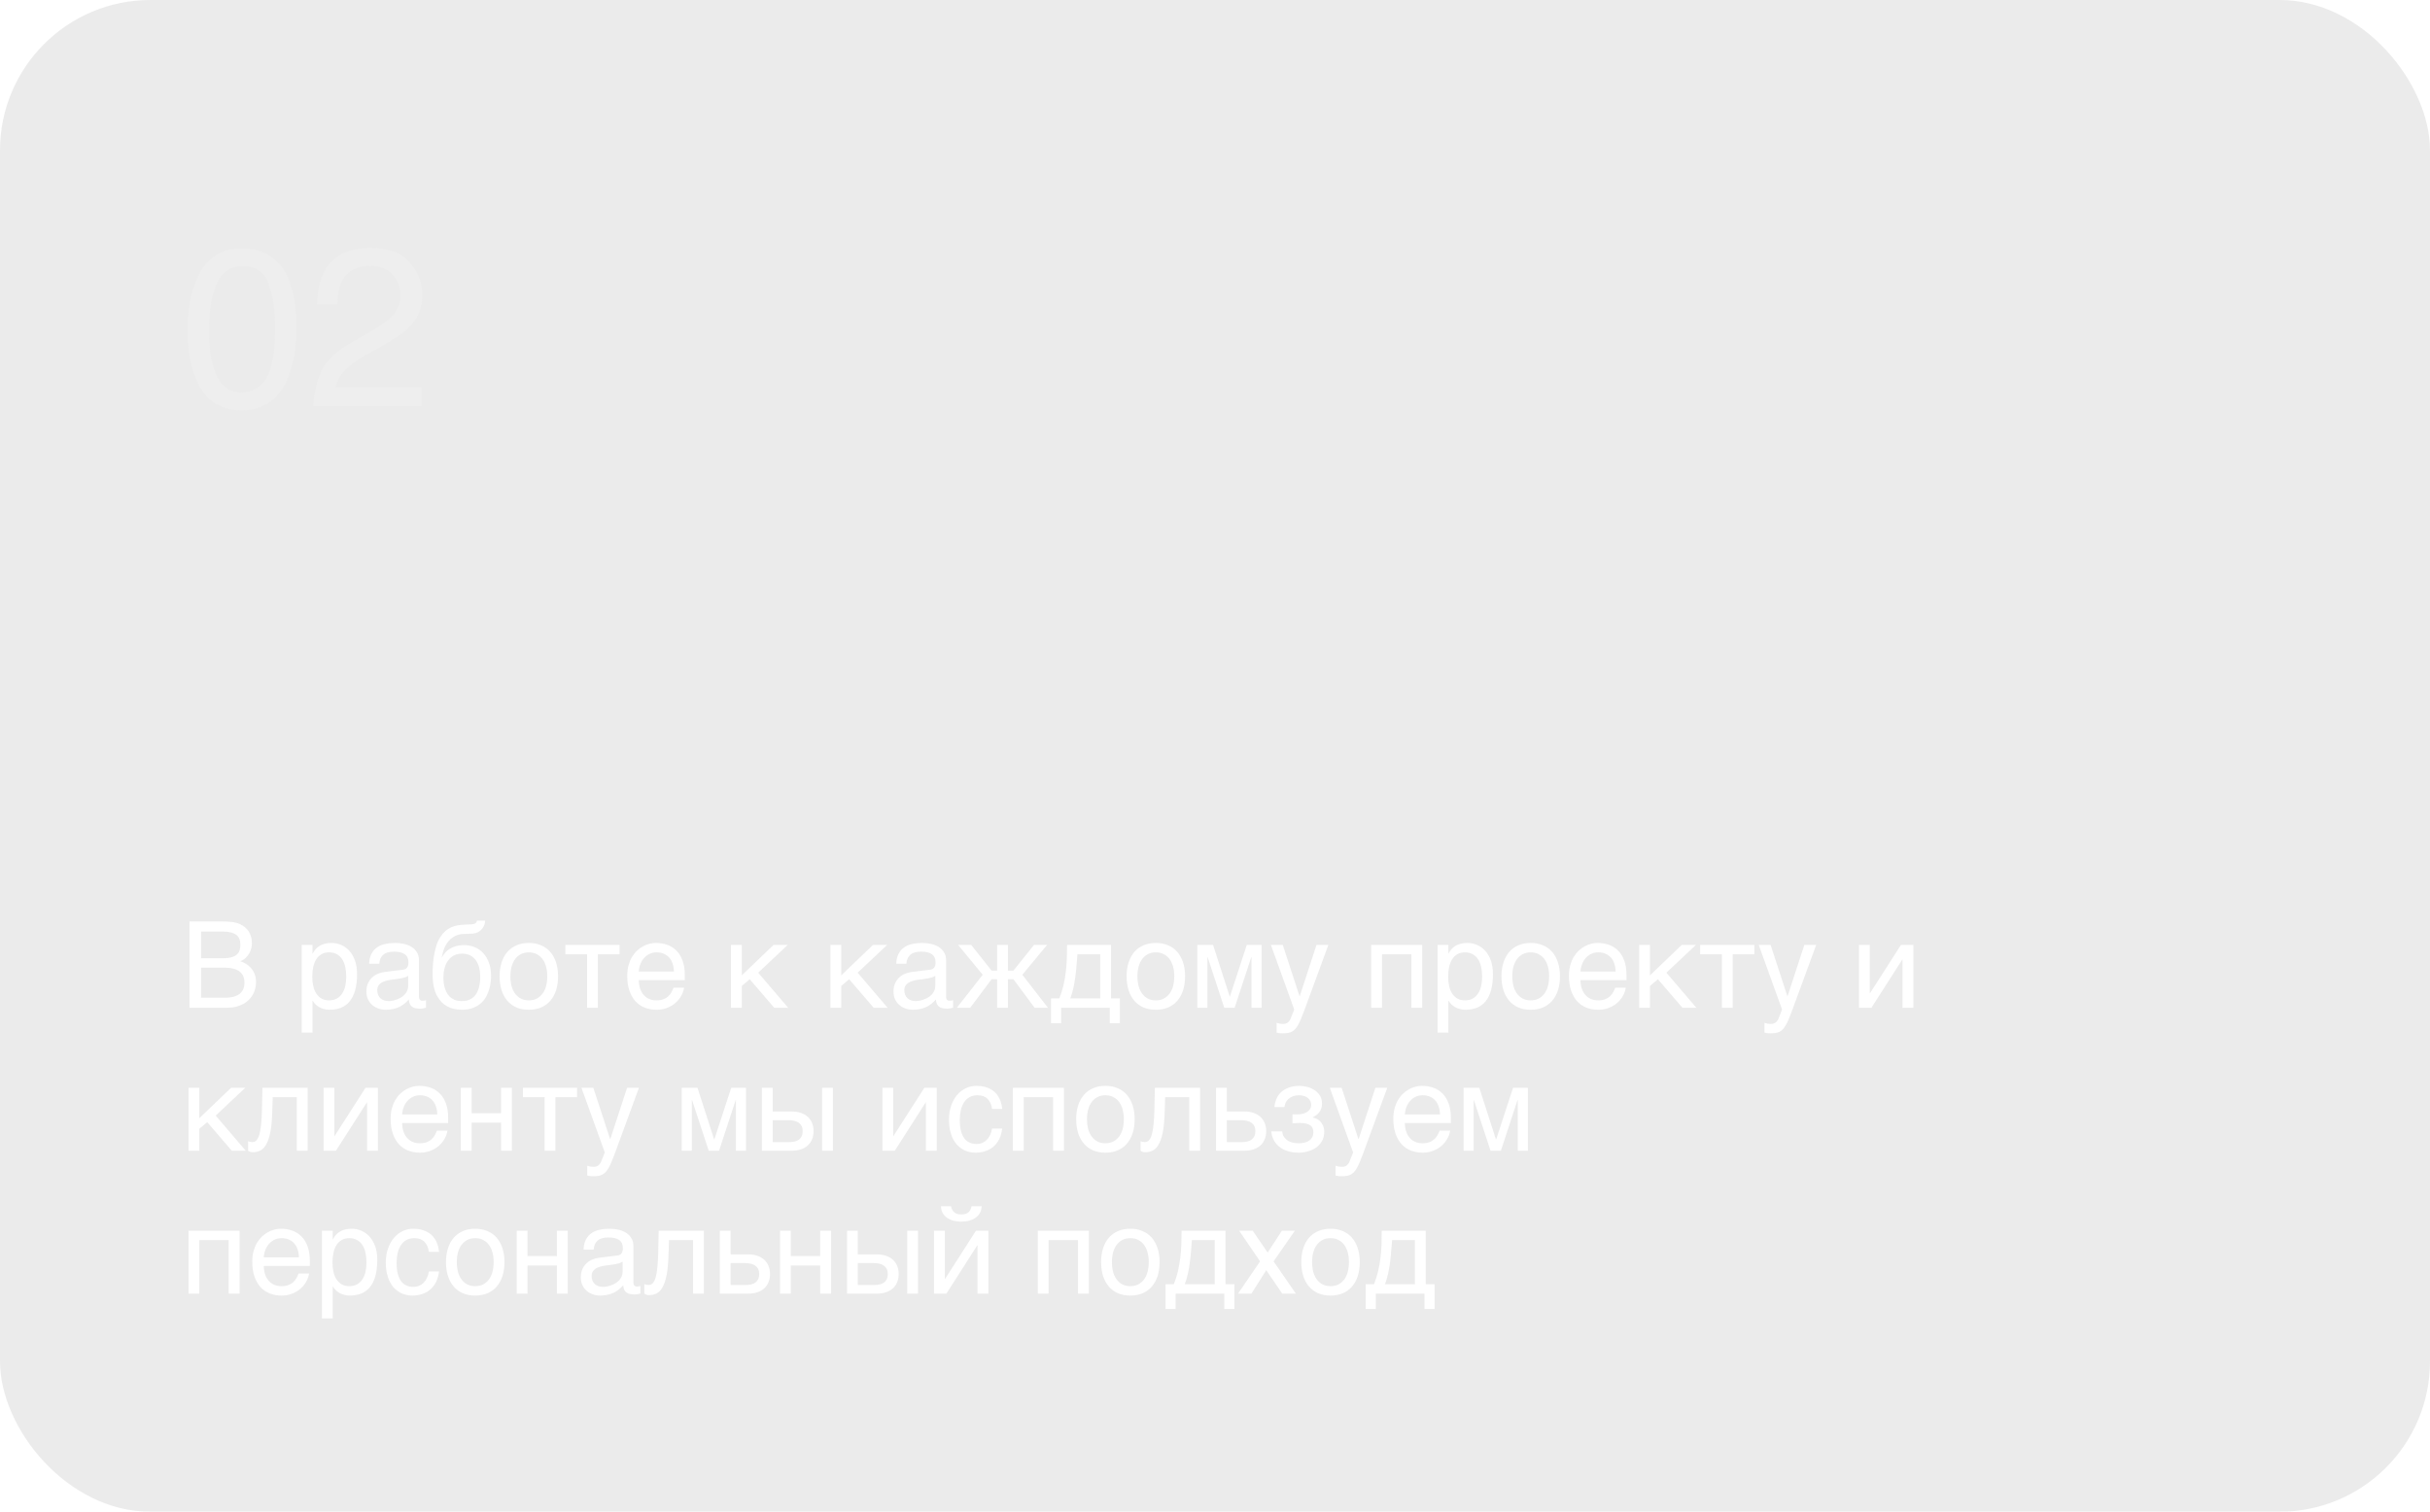 <?xml version="1.0" encoding="UTF-8"?> <svg xmlns="http://www.w3.org/2000/svg" width="323" height="201" viewBox="0 0 323 201" fill="none"><g filter="url(#filter0_b_21_382)"><rect width="323" height="201" rx="20" fill="#696969" fill-opacity="0.13"></rect><path d="M25.188 122.516H29.297C29.75 122.516 30.146 122.529 30.484 122.555C30.823 122.576 31.141 122.625 31.438 122.703C31.719 122.781 31.982 122.896 32.227 123.047C32.477 123.193 32.695 123.38 32.883 123.609C33.07 123.833 33.216 124.096 33.32 124.398C33.43 124.695 33.484 125.031 33.484 125.406C33.484 125.604 33.458 125.818 33.406 126.047C33.354 126.276 33.268 126.503 33.148 126.727C33.029 126.945 32.87 127.151 32.672 127.344C32.479 127.531 32.24 127.685 31.953 127.805C32.188 127.883 32.427 127.992 32.672 128.133C32.917 128.273 33.138 128.456 33.336 128.68C33.539 128.898 33.706 129.167 33.836 129.484C33.966 129.797 34.031 130.172 34.031 130.609C34.031 130.859 34 131.12 33.938 131.391C33.88 131.656 33.784 131.914 33.648 132.164C33.518 132.414 33.349 132.651 33.141 132.875C32.932 133.099 32.68 133.294 32.383 133.461C32.086 133.628 31.742 133.76 31.352 133.859C30.966 133.953 30.526 134 30.031 134H25.188V122.516ZM29.805 132.656C30.305 132.656 30.724 132.609 31.062 132.516C31.406 132.417 31.682 132.281 31.891 132.109C32.104 131.932 32.258 131.721 32.352 131.477C32.445 131.232 32.492 130.958 32.492 130.656C32.492 130.354 32.445 130.081 32.352 129.836C32.258 129.591 32.104 129.383 31.891 129.211C31.682 129.034 31.406 128.898 31.062 128.805C30.724 128.706 30.305 128.656 29.805 128.656H26.719V132.656H29.805ZM29.586 127.406C30.091 127.406 30.497 127.359 30.805 127.266C31.117 127.167 31.357 127.036 31.523 126.875C31.695 126.708 31.81 126.513 31.867 126.289C31.924 126.065 31.953 125.826 31.953 125.57C31.953 125.299 31.912 125.06 31.828 124.852C31.75 124.638 31.617 124.458 31.43 124.312C31.242 124.167 30.997 124.055 30.695 123.977C30.393 123.898 30.023 123.859 29.586 123.859H26.719V127.406H29.586ZM40.102 125.633H41.539V126.781H41.57C41.664 126.589 41.781 126.406 41.922 126.234C42.068 126.062 42.24 125.914 42.438 125.789C42.641 125.659 42.872 125.557 43.133 125.484C43.398 125.411 43.7 125.375 44.039 125.375C44.487 125.375 44.917 125.461 45.328 125.633C45.74 125.805 46.104 126.062 46.422 126.406C46.74 126.75 46.992 127.182 47.18 127.703C47.367 128.219 47.461 128.82 47.461 129.508C47.461 130.367 47.372 131.099 47.195 131.703C47.023 132.302 46.776 132.792 46.453 133.172C46.135 133.552 45.75 133.828 45.297 134C44.844 134.172 44.339 134.258 43.781 134.258C43.505 134.258 43.247 134.221 43.008 134.148C42.768 134.076 42.552 133.982 42.359 133.867C42.172 133.747 42.01 133.617 41.875 133.477C41.74 133.331 41.638 133.19 41.57 133.055H41.539V137.297H40.102V125.633ZM41.508 129.859C41.508 130.312 41.552 130.732 41.641 131.117C41.729 131.497 41.865 131.828 42.047 132.109C42.234 132.391 42.466 132.612 42.742 132.773C43.023 132.93 43.354 133.008 43.734 133.008C44.13 133.008 44.471 132.93 44.758 132.773C45.05 132.612 45.289 132.391 45.477 132.109C45.664 131.828 45.802 131.497 45.891 131.117C45.979 130.732 46.023 130.312 46.023 129.859C46.023 129.385 45.979 128.951 45.891 128.555C45.802 128.159 45.664 127.818 45.477 127.531C45.289 127.245 45.05 127.023 44.758 126.867C44.471 126.706 44.13 126.625 43.734 126.625C43.354 126.625 43.023 126.706 42.742 126.867C42.466 127.023 42.234 127.245 42.047 127.531C41.865 127.818 41.729 128.159 41.641 128.555C41.552 128.951 41.508 129.385 41.508 129.859ZM49.07 128.141C49.086 127.63 49.182 127.201 49.359 126.852C49.536 126.497 49.776 126.211 50.078 125.992C50.38 125.773 50.737 125.617 51.148 125.523C51.565 125.424 52.018 125.375 52.508 125.375C52.914 125.375 53.307 125.417 53.688 125.5C54.073 125.583 54.414 125.719 54.711 125.906C55.008 126.089 55.245 126.328 55.422 126.625C55.604 126.917 55.695 127.273 55.695 127.695V132.562C55.695 132.698 55.732 132.815 55.805 132.914C55.878 133.008 55.995 133.055 56.156 133.055C56.229 133.055 56.305 133.049 56.383 133.039C56.461 133.023 56.542 133.008 56.625 132.992V133.984C56.505 134.016 56.385 134.044 56.266 134.07C56.151 134.096 56.013 134.109 55.852 134.109C55.602 134.109 55.385 134.089 55.203 134.047C55.026 134.005 54.875 133.938 54.75 133.844C54.63 133.745 54.536 133.62 54.469 133.469C54.401 133.312 54.357 133.122 54.336 132.898C54.159 133.091 53.971 133.271 53.773 133.438C53.575 133.599 53.354 133.742 53.109 133.867C52.865 133.987 52.591 134.081 52.289 134.148C51.987 134.221 51.646 134.258 51.266 134.258C50.943 134.258 50.628 134.206 50.32 134.102C50.018 133.997 49.745 133.844 49.5 133.641C49.26 133.438 49.068 133.188 48.922 132.891C48.776 132.589 48.703 132.24 48.703 131.844C48.703 131.411 48.776 131.039 48.922 130.727C49.068 130.409 49.258 130.146 49.492 129.938C49.727 129.724 49.995 129.56 50.297 129.445C50.599 129.331 50.906 129.255 51.219 129.219L53.57 128.93C53.794 128.904 53.969 128.818 54.094 128.672C54.224 128.521 54.289 128.281 54.289 127.953C54.289 127.448 54.122 127.086 53.789 126.867C53.461 126.643 52.987 126.531 52.367 126.531C51.732 126.531 51.258 126.667 50.945 126.938C50.633 127.203 50.456 127.604 50.414 128.141H49.07ZM54.258 129.742C54.143 129.826 54 129.896 53.828 129.953C53.661 130.005 53.477 130.049 53.273 130.086C53.07 130.122 52.854 130.156 52.625 130.188C52.396 130.214 52.167 130.242 51.938 130.273C51.677 130.31 51.438 130.362 51.219 130.43C51 130.497 50.81 130.586 50.648 130.695C50.487 130.805 50.362 130.938 50.273 131.094C50.185 131.245 50.141 131.424 50.141 131.633C50.141 131.872 50.177 132.083 50.25 132.266C50.328 132.448 50.432 132.602 50.562 132.727C50.698 132.852 50.859 132.945 51.047 133.008C51.234 133.07 51.44 133.102 51.664 133.102C51.805 133.102 51.966 133.086 52.148 133.055C52.331 133.018 52.518 132.966 52.711 132.898C52.904 132.831 53.091 132.745 53.273 132.641C53.461 132.531 53.628 132.401 53.773 132.25C53.919 132.099 54.036 131.927 54.125 131.734C54.214 131.542 54.258 131.326 54.258 131.086V129.742ZM64.492 122.414C64.482 122.492 64.466 122.589 64.445 122.703C64.43 122.812 64.396 122.93 64.344 123.055C64.292 123.18 64.219 123.307 64.125 123.438C64.037 123.562 63.917 123.68 63.766 123.789C63.682 123.846 63.607 123.896 63.539 123.938C63.471 123.979 63.385 124.016 63.281 124.047C63.177 124.078 63.044 124.104 62.883 124.125C62.721 124.146 62.505 124.159 62.234 124.164L61.641 124.18C61.234 124.19 60.867 124.273 60.539 124.43C60.216 124.581 59.93 124.794 59.68 125.07C59.435 125.341 59.232 125.669 59.07 126.055C58.909 126.44 58.789 126.87 58.711 127.344C58.82 127.135 58.956 126.932 59.117 126.734C59.279 126.531 59.479 126.352 59.719 126.195C59.958 126.034 60.24 125.906 60.562 125.812C60.885 125.714 61.26 125.664 61.688 125.664C62.172 125.664 62.63 125.75 63.062 125.922C63.5 126.094 63.88 126.352 64.203 126.695C64.531 127.039 64.792 127.466 64.984 127.977C65.177 128.487 65.273 129.081 65.273 129.758C65.273 129.971 65.258 130.232 65.227 130.539C65.195 130.841 65.133 131.159 65.039 131.492C64.945 131.826 64.81 132.159 64.633 132.492C64.461 132.82 64.229 133.115 63.938 133.375C63.651 133.635 63.3 133.846 62.883 134.008C62.471 134.174 61.977 134.258 61.398 134.258C61.159 134.258 60.904 134.237 60.633 134.195C60.367 134.159 60.099 134.089 59.828 133.984C59.562 133.88 59.302 133.734 59.047 133.547C58.797 133.359 58.568 133.12 58.359 132.828C58.255 132.682 58.151 132.516 58.047 132.328C57.948 132.135 57.857 131.904 57.773 131.633C57.69 131.362 57.622 131.042 57.57 130.672C57.523 130.302 57.5 129.865 57.5 129.359C57.5 129.026 57.516 128.648 57.547 128.227C57.578 127.805 57.633 127.375 57.711 126.938C57.789 126.5 57.893 126.078 58.023 125.672C58.154 125.26 58.32 124.901 58.523 124.594C58.742 124.26 58.971 123.99 59.211 123.781C59.45 123.573 59.706 123.409 59.977 123.289C60.247 123.169 60.539 123.083 60.852 123.031C61.164 122.979 61.503 122.945 61.867 122.93L62.375 122.914C62.542 122.909 62.682 122.901 62.797 122.891C62.917 122.875 63.016 122.852 63.094 122.82C63.172 122.789 63.234 122.742 63.281 122.68C63.328 122.617 63.367 122.529 63.398 122.414H64.492ZM58.938 129.969C58.938 130.125 58.945 130.31 58.961 130.523C58.982 130.737 59.021 130.961 59.078 131.195C59.135 131.424 59.219 131.654 59.328 131.883C59.438 132.112 59.581 132.318 59.758 132.5C59.94 132.677 60.164 132.823 60.43 132.938C60.695 133.047 61.013 133.102 61.383 133.102C61.794 133.102 62.141 133.036 62.422 132.906C62.703 132.771 62.935 132.599 63.117 132.391C63.3 132.177 63.438 131.943 63.531 131.688C63.63 131.432 63.7 131.185 63.742 130.945C63.789 130.701 63.815 130.479 63.82 130.281C63.831 130.078 63.836 129.924 63.836 129.82C63.836 129.44 63.792 129.068 63.703 128.703C63.62 128.339 63.482 128.016 63.289 127.734C63.102 127.453 62.854 127.227 62.547 127.055C62.245 126.883 61.872 126.797 61.43 126.797C60.997 126.797 60.625 126.883 60.312 127.055C60 127.221 59.742 127.451 59.539 127.742C59.336 128.029 59.185 128.365 59.086 128.75C58.987 129.13 58.938 129.536 58.938 129.969ZM72.742 129.805C72.742 129.341 72.69 128.917 72.586 128.531C72.482 128.141 72.326 127.805 72.117 127.523C71.909 127.242 71.651 127.023 71.344 126.867C71.042 126.706 70.69 126.625 70.289 126.625C69.888 126.625 69.537 126.706 69.234 126.867C68.932 127.023 68.677 127.242 68.469 127.523C68.26 127.805 68.104 128.141 68 128.531C67.896 128.917 67.844 129.341 67.844 129.805C67.844 130.273 67.896 130.706 68 131.102C68.104 131.492 68.26 131.828 68.469 132.109C68.677 132.391 68.932 132.612 69.234 132.773C69.537 132.93 69.888 133.008 70.289 133.008C70.69 133.008 71.042 132.93 71.344 132.773C71.651 132.612 71.909 132.391 72.117 132.109C72.326 131.828 72.482 131.492 72.586 131.102C72.69 130.706 72.742 130.273 72.742 129.805ZM74.18 129.805C74.18 130.492 74.091 131.112 73.914 131.664C73.737 132.211 73.482 132.677 73.148 133.062C72.815 133.448 72.406 133.745 71.922 133.953C71.443 134.156 70.898 134.258 70.289 134.258C69.68 134.258 69.135 134.156 68.656 133.953C68.177 133.745 67.771 133.448 67.438 133.062C67.104 132.677 66.849 132.211 66.672 131.664C66.495 131.112 66.406 130.492 66.406 129.805C66.406 129.128 66.495 128.516 66.672 127.969C66.849 127.422 67.104 126.956 67.438 126.57C67.771 126.185 68.177 125.891 68.656 125.688C69.135 125.479 69.68 125.375 70.289 125.375C70.898 125.375 71.443 125.479 71.922 125.688C72.406 125.891 72.815 126.185 73.148 126.57C73.482 126.956 73.737 127.422 73.914 127.969C74.091 128.516 74.18 129.128 74.18 129.805ZM78.031 126.883H75.148V125.633H82.352V126.883H79.469V134H78.031V126.883ZM90.93 131.328C90.872 131.693 90.747 132.049 90.555 132.398C90.362 132.747 90.109 133.06 89.797 133.336C89.484 133.612 89.115 133.833 88.688 134C88.266 134.172 87.797 134.258 87.281 134.258C86.719 134.258 86.198 134.167 85.719 133.984C85.245 133.797 84.833 133.518 84.484 133.148C84.141 132.773 83.87 132.305 83.672 131.742C83.474 131.18 83.375 130.518 83.375 129.758C83.375 129.247 83.43 128.786 83.539 128.375C83.654 127.958 83.805 127.589 83.992 127.266C84.185 126.938 84.406 126.656 84.656 126.422C84.906 126.182 85.169 125.987 85.445 125.836C85.727 125.68 86.013 125.565 86.305 125.492C86.596 125.414 86.878 125.375 87.148 125.375C87.721 125.375 88.245 125.461 88.719 125.633C89.193 125.805 89.599 126.068 89.938 126.422C90.281 126.771 90.547 127.211 90.734 127.742C90.927 128.268 91.023 128.888 91.023 129.602V130.32H84.906C84.912 130.727 84.969 131.096 85.078 131.43C85.188 131.758 85.344 132.039 85.547 132.273C85.75 132.508 85.995 132.69 86.281 132.82C86.573 132.945 86.901 133.008 87.266 133.008C87.635 133.008 87.948 132.956 88.203 132.852C88.458 132.747 88.672 132.615 88.844 132.453C89.016 132.292 89.154 132.112 89.258 131.914C89.367 131.716 89.458 131.521 89.531 131.328H90.93ZM89.578 129.172C89.568 128.766 89.505 128.404 89.391 128.086C89.281 127.768 89.125 127.503 88.922 127.289C88.724 127.07 88.484 126.906 88.203 126.797C87.922 126.682 87.609 126.625 87.266 126.625C86.938 126.625 86.635 126.69 86.359 126.82C86.083 126.945 85.841 127.122 85.633 127.352C85.424 127.576 85.258 127.844 85.133 128.156C85.008 128.464 84.932 128.802 84.906 129.172H89.578ZM97.164 125.633H98.602V129.68L102.828 125.633H104.711L100.781 129.328L104.773 134H102.922L99.656 130.203L98.602 131.086V134H97.164V125.633ZM110.383 125.633H111.82V129.68L116.047 125.633H117.93L114 129.328L117.992 134H116.141L112.875 130.203L111.82 131.086V134H110.383V125.633ZM119.133 128.141C119.148 127.63 119.245 127.201 119.422 126.852C119.599 126.497 119.839 126.211 120.141 125.992C120.443 125.773 120.799 125.617 121.211 125.523C121.628 125.424 122.081 125.375 122.57 125.375C122.977 125.375 123.37 125.417 123.75 125.5C124.135 125.583 124.477 125.719 124.773 125.906C125.07 126.089 125.307 126.328 125.484 126.625C125.667 126.917 125.758 127.273 125.758 127.695V132.562C125.758 132.698 125.794 132.815 125.867 132.914C125.94 133.008 126.057 133.055 126.219 133.055C126.292 133.055 126.367 133.049 126.445 133.039C126.523 133.023 126.604 133.008 126.688 132.992V133.984C126.568 134.016 126.448 134.044 126.328 134.07C126.214 134.096 126.076 134.109 125.914 134.109C125.664 134.109 125.448 134.089 125.266 134.047C125.089 134.005 124.938 133.938 124.812 133.844C124.693 133.745 124.599 133.62 124.531 133.469C124.464 133.312 124.419 133.122 124.398 132.898C124.221 133.091 124.034 133.271 123.836 133.438C123.638 133.599 123.417 133.742 123.172 133.867C122.927 133.987 122.654 134.081 122.352 134.148C122.049 134.221 121.708 134.258 121.328 134.258C121.005 134.258 120.69 134.206 120.383 134.102C120.081 133.997 119.807 133.844 119.562 133.641C119.323 133.438 119.13 133.188 118.984 132.891C118.839 132.589 118.766 132.24 118.766 131.844C118.766 131.411 118.839 131.039 118.984 130.727C119.13 130.409 119.32 130.146 119.555 129.938C119.789 129.724 120.057 129.56 120.359 129.445C120.661 129.331 120.969 129.255 121.281 129.219L123.633 128.93C123.857 128.904 124.031 128.818 124.156 128.672C124.286 128.521 124.352 128.281 124.352 127.953C124.352 127.448 124.185 127.086 123.852 126.867C123.523 126.643 123.049 126.531 122.43 126.531C121.794 126.531 121.32 126.667 121.008 126.938C120.695 127.203 120.518 127.604 120.477 128.141H119.133ZM124.32 129.742C124.206 129.826 124.062 129.896 123.891 129.953C123.724 130.005 123.539 130.049 123.336 130.086C123.133 130.122 122.917 130.156 122.688 130.188C122.458 130.214 122.229 130.242 122 130.273C121.74 130.31 121.5 130.362 121.281 130.43C121.062 130.497 120.872 130.586 120.711 130.695C120.549 130.805 120.424 130.938 120.336 131.094C120.247 131.245 120.203 131.424 120.203 131.633C120.203 131.872 120.24 132.083 120.312 132.266C120.391 132.448 120.495 132.602 120.625 132.727C120.76 132.852 120.922 132.945 121.109 133.008C121.297 133.07 121.503 133.102 121.727 133.102C121.867 133.102 122.029 133.086 122.211 133.055C122.393 133.018 122.581 132.966 122.773 132.898C122.966 132.831 123.154 132.745 123.336 132.641C123.523 132.531 123.69 132.401 123.836 132.25C123.982 132.099 124.099 131.927 124.188 131.734C124.276 131.542 124.32 131.326 124.32 131.086V129.742ZM133.977 129.055H134.703L137.445 125.633H139.18L135.891 129.602L139.305 134H137.531L134.703 130.195H133.977V134H132.539V130.195H131.805L128.953 134H127.18L130.625 129.602L127.352 125.633H129.094L131.805 129.055H132.539V125.633H133.977V129.055ZM147.516 134H141.047V136.047H139.703V132.75H140.805C141.034 132.188 141.216 131.615 141.352 131.031C141.487 130.443 141.591 129.852 141.664 129.258C141.737 128.659 141.784 128.057 141.805 127.453C141.826 126.849 141.836 126.242 141.836 125.633H147.68V132.75H148.859V136.047H147.516V134ZM146.242 132.75V126.883H143.211C143.174 127.357 143.135 127.844 143.094 128.344C143.057 128.844 143.005 129.346 142.938 129.852C142.875 130.352 142.789 130.846 142.68 131.336C142.576 131.826 142.438 132.297 142.266 132.75H146.242ZM156.086 129.805C156.086 129.341 156.034 128.917 155.93 128.531C155.826 128.141 155.669 127.805 155.461 127.523C155.253 127.242 154.995 127.023 154.688 126.867C154.385 126.706 154.034 126.625 153.633 126.625C153.232 126.625 152.88 126.706 152.578 126.867C152.276 127.023 152.021 127.242 151.812 127.523C151.604 127.805 151.448 128.141 151.344 128.531C151.24 128.917 151.188 129.341 151.188 129.805C151.188 130.273 151.24 130.706 151.344 131.102C151.448 131.492 151.604 131.828 151.812 132.109C152.021 132.391 152.276 132.612 152.578 132.773C152.88 132.93 153.232 133.008 153.633 133.008C154.034 133.008 154.385 132.93 154.688 132.773C154.995 132.612 155.253 132.391 155.461 132.109C155.669 131.828 155.826 131.492 155.93 131.102C156.034 130.706 156.086 130.273 156.086 129.805ZM157.523 129.805C157.523 130.492 157.435 131.112 157.258 131.664C157.081 132.211 156.826 132.677 156.492 133.062C156.159 133.448 155.75 133.745 155.266 133.953C154.786 134.156 154.242 134.258 153.633 134.258C153.023 134.258 152.479 134.156 152 133.953C151.521 133.745 151.115 133.448 150.781 133.062C150.448 132.677 150.193 132.211 150.016 131.664C149.839 131.112 149.75 130.492 149.75 129.805C149.75 129.128 149.839 128.516 150.016 127.969C150.193 127.422 150.448 126.956 150.781 126.57C151.115 126.185 151.521 125.891 152 125.688C152.479 125.479 153.023 125.375 153.633 125.375C154.242 125.375 154.786 125.479 155.266 125.688C155.75 125.891 156.159 126.185 156.492 126.57C156.826 126.956 157.081 127.422 157.258 127.969C157.435 128.516 157.523 129.128 157.523 129.805ZM159.148 125.633H161.242L163.453 132.492H163.484L165.727 125.633H167.695V134H166.352V127.266H166.32L164.109 134H162.734L160.523 127.266H160.492V134H159.148V125.633ZM168.93 125.633H170.508L172.734 132.445H172.766L174.992 125.633H176.57L173.375 134.336C173.214 134.773 173.065 135.154 172.93 135.477C172.794 135.799 172.661 136.073 172.531 136.297C172.401 136.526 172.268 136.711 172.133 136.852C172.003 136.992 171.857 137.102 171.695 137.18C171.539 137.263 171.362 137.318 171.164 137.344C170.971 137.375 170.747 137.391 170.492 137.391C170.284 137.391 170.12 137.38 170 137.359C169.885 137.344 169.784 137.323 169.695 137.297V136C169.789 136.031 169.911 136.062 170.062 136.094C170.214 136.125 170.372 136.141 170.539 136.141C170.805 136.141 171.018 136.076 171.18 135.945C171.346 135.82 171.474 135.641 171.562 135.406L172.031 134.227L168.93 125.633ZM187.602 126.883H183.695V134H182.258V125.633H189.047V134H187.602V126.883ZM191.086 125.633H192.523V126.781H192.555C192.648 126.589 192.766 126.406 192.906 126.234C193.052 126.062 193.224 125.914 193.422 125.789C193.625 125.659 193.857 125.557 194.117 125.484C194.383 125.411 194.685 125.375 195.023 125.375C195.471 125.375 195.901 125.461 196.312 125.633C196.724 125.805 197.089 126.062 197.406 126.406C197.724 126.75 197.977 127.182 198.164 127.703C198.352 128.219 198.445 128.82 198.445 129.508C198.445 130.367 198.357 131.099 198.18 131.703C198.008 132.302 197.76 132.792 197.438 133.172C197.12 133.552 196.734 133.828 196.281 134C195.828 134.172 195.323 134.258 194.766 134.258C194.49 134.258 194.232 134.221 193.992 134.148C193.753 134.076 193.536 133.982 193.344 133.867C193.156 133.747 192.995 133.617 192.859 133.477C192.724 133.331 192.622 133.19 192.555 133.055H192.523V137.297H191.086V125.633ZM192.492 129.859C192.492 130.312 192.536 130.732 192.625 131.117C192.714 131.497 192.849 131.828 193.031 132.109C193.219 132.391 193.451 132.612 193.727 132.773C194.008 132.93 194.339 133.008 194.719 133.008C195.115 133.008 195.456 132.93 195.742 132.773C196.034 132.612 196.273 132.391 196.461 132.109C196.648 131.828 196.786 131.497 196.875 131.117C196.964 130.732 197.008 130.312 197.008 129.859C197.008 129.385 196.964 128.951 196.875 128.555C196.786 128.159 196.648 127.818 196.461 127.531C196.273 127.245 196.034 127.023 195.742 126.867C195.456 126.706 195.115 126.625 194.719 126.625C194.339 126.625 194.008 126.706 193.727 126.867C193.451 127.023 193.219 127.245 193.031 127.531C192.849 127.818 192.714 128.159 192.625 128.555C192.536 128.951 192.492 129.385 192.492 129.859ZM205.914 129.805C205.914 129.341 205.862 128.917 205.758 128.531C205.654 128.141 205.497 127.805 205.289 127.523C205.081 127.242 204.823 127.023 204.516 126.867C204.214 126.706 203.862 126.625 203.461 126.625C203.06 126.625 202.708 126.706 202.406 126.867C202.104 127.023 201.849 127.242 201.641 127.523C201.432 127.805 201.276 128.141 201.172 128.531C201.068 128.917 201.016 129.341 201.016 129.805C201.016 130.273 201.068 130.706 201.172 131.102C201.276 131.492 201.432 131.828 201.641 132.109C201.849 132.391 202.104 132.612 202.406 132.773C202.708 132.93 203.06 133.008 203.461 133.008C203.862 133.008 204.214 132.93 204.516 132.773C204.823 132.612 205.081 132.391 205.289 132.109C205.497 131.828 205.654 131.492 205.758 131.102C205.862 130.706 205.914 130.273 205.914 129.805ZM207.352 129.805C207.352 130.492 207.263 131.112 207.086 131.664C206.909 132.211 206.654 132.677 206.32 133.062C205.987 133.448 205.578 133.745 205.094 133.953C204.615 134.156 204.07 134.258 203.461 134.258C202.852 134.258 202.307 134.156 201.828 133.953C201.349 133.745 200.943 133.448 200.609 133.062C200.276 132.677 200.021 132.211 199.844 131.664C199.667 131.112 199.578 130.492 199.578 129.805C199.578 129.128 199.667 128.516 199.844 127.969C200.021 127.422 200.276 126.956 200.609 126.57C200.943 126.185 201.349 125.891 201.828 125.688C202.307 125.479 202.852 125.375 203.461 125.375C204.07 125.375 204.615 125.479 205.094 125.688C205.578 125.891 205.987 126.185 206.32 126.57C206.654 126.956 206.909 127.422 207.086 127.969C207.263 128.516 207.352 129.128 207.352 129.805ZM216.102 131.328C216.044 131.693 215.919 132.049 215.727 132.398C215.534 132.747 215.281 133.06 214.969 133.336C214.656 133.612 214.286 133.833 213.859 134C213.438 134.172 212.969 134.258 212.453 134.258C211.891 134.258 211.37 134.167 210.891 133.984C210.417 133.797 210.005 133.518 209.656 133.148C209.312 132.773 209.042 132.305 208.844 131.742C208.646 131.18 208.547 130.518 208.547 129.758C208.547 129.247 208.602 128.786 208.711 128.375C208.826 127.958 208.977 127.589 209.164 127.266C209.357 126.938 209.578 126.656 209.828 126.422C210.078 126.182 210.341 125.987 210.617 125.836C210.898 125.68 211.185 125.565 211.477 125.492C211.768 125.414 212.049 125.375 212.32 125.375C212.893 125.375 213.417 125.461 213.891 125.633C214.365 125.805 214.771 126.068 215.109 126.422C215.453 126.771 215.719 127.211 215.906 127.742C216.099 128.268 216.195 128.888 216.195 129.602V130.32H210.078C210.083 130.727 210.141 131.096 210.25 131.43C210.359 131.758 210.516 132.039 210.719 132.273C210.922 132.508 211.167 132.69 211.453 132.82C211.745 132.945 212.073 133.008 212.438 133.008C212.807 133.008 213.12 132.956 213.375 132.852C213.63 132.747 213.844 132.615 214.016 132.453C214.188 132.292 214.326 132.112 214.43 131.914C214.539 131.716 214.63 131.521 214.703 131.328H216.102ZM214.75 129.172C214.74 128.766 214.677 128.404 214.562 128.086C214.453 127.768 214.297 127.503 214.094 127.289C213.896 127.07 213.656 126.906 213.375 126.797C213.094 126.682 212.781 126.625 212.438 126.625C212.109 126.625 211.807 126.69 211.531 126.82C211.255 126.945 211.013 127.122 210.805 127.352C210.596 127.576 210.43 127.844 210.305 128.156C210.18 128.464 210.104 128.802 210.078 129.172H214.75ZM217.883 125.633H219.32V129.68L223.547 125.633H225.43L221.5 129.328L225.492 134H223.641L220.375 130.203L219.32 131.086V134H217.883V125.633ZM228.875 126.883H225.992V125.633H233.195V126.883H230.312V134H228.875V126.883ZM233.773 125.633H235.352L237.578 132.445H237.609L239.836 125.633H241.414L238.219 134.336C238.057 134.773 237.909 135.154 237.773 135.477C237.638 135.799 237.505 136.073 237.375 136.297C237.245 136.526 237.112 136.711 236.977 136.852C236.846 136.992 236.701 137.102 236.539 137.18C236.383 137.263 236.206 137.318 236.008 137.344C235.815 137.375 235.591 137.391 235.336 137.391C235.128 137.391 234.964 137.38 234.844 137.359C234.729 137.344 234.628 137.323 234.539 137.297V136C234.633 136.031 234.755 136.062 234.906 136.094C235.057 136.125 235.216 136.141 235.383 136.141C235.648 136.141 235.862 136.076 236.023 135.945C236.19 135.82 236.318 135.641 236.406 135.406L236.875 134.227L233.773 125.633ZM247.102 125.633H248.539V132.047H248.57L252.68 125.633H254.328V134H252.883V127.586H252.852L248.75 134H247.102V125.633ZM25.055 144.633H26.492V148.68L30.719 144.633H32.602L28.672 148.328L32.664 153H30.812L27.547 149.203L26.492 150.086V153H25.055V144.633ZM39.453 145.883H36.25L36.188 147.891C36.156 148.906 36.078 149.755 35.953 150.438C35.828 151.115 35.656 151.659 35.438 152.07C35.224 152.482 34.964 152.773 34.656 152.945C34.349 153.117 33.997 153.203 33.602 153.203C33.456 153.203 33.328 153.18 33.219 153.133C33.115 153.091 33.034 153.047 32.977 153V151.734C33.18 151.812 33.359 151.852 33.516 151.852C33.625 151.852 33.729 151.833 33.828 151.797C33.932 151.76 34.029 151.69 34.117 151.586C34.211 151.482 34.297 151.336 34.375 151.148C34.453 150.956 34.521 150.706 34.578 150.398C34.641 150.091 34.69 149.719 34.727 149.281C34.768 148.844 34.797 148.323 34.812 147.719L34.883 144.633H40.891V153H39.453V145.883ZM43.008 144.633H44.445V151.047H44.477L48.586 144.633H50.234V153H48.789V146.586H48.758L44.656 153H43.008V144.633ZM59.477 150.328C59.419 150.693 59.294 151.049 59.102 151.398C58.909 151.747 58.656 152.06 58.344 152.336C58.031 152.612 57.661 152.833 57.234 153C56.812 153.172 56.344 153.258 55.828 153.258C55.266 153.258 54.745 153.167 54.266 152.984C53.792 152.797 53.38 152.518 53.031 152.148C52.688 151.773 52.417 151.305 52.219 150.742C52.021 150.18 51.922 149.518 51.922 148.758C51.922 148.247 51.977 147.786 52.086 147.375C52.2 146.958 52.352 146.589 52.539 146.266C52.732 145.938 52.953 145.656 53.203 145.422C53.453 145.182 53.716 144.987 53.992 144.836C54.273 144.68 54.56 144.565 54.852 144.492C55.143 144.414 55.425 144.375 55.695 144.375C56.268 144.375 56.792 144.461 57.266 144.633C57.74 144.805 58.146 145.068 58.484 145.422C58.828 145.771 59.094 146.211 59.281 146.742C59.474 147.268 59.57 147.888 59.57 148.602V149.32H53.453C53.458 149.727 53.516 150.096 53.625 150.43C53.734 150.758 53.891 151.039 54.094 151.273C54.297 151.508 54.542 151.69 54.828 151.82C55.12 151.945 55.448 152.008 55.812 152.008C56.182 152.008 56.495 151.956 56.75 151.852C57.005 151.747 57.219 151.615 57.391 151.453C57.562 151.292 57.7 151.112 57.805 150.914C57.914 150.716 58.005 150.521 58.078 150.328H59.477ZM58.125 148.172C58.115 147.766 58.052 147.404 57.938 147.086C57.828 146.768 57.672 146.503 57.469 146.289C57.271 146.07 57.031 145.906 56.75 145.797C56.469 145.682 56.156 145.625 55.812 145.625C55.484 145.625 55.182 145.69 54.906 145.82C54.63 145.945 54.388 146.122 54.18 146.352C53.971 146.576 53.805 146.844 53.68 147.156C53.555 147.464 53.479 147.802 53.453 148.172H58.125ZM61.258 144.633H62.695V148.008H66.602V144.633H68.047V153H66.602V149.258H62.695V153H61.258V144.633ZM72.391 145.883H69.508V144.633H76.711V145.883H73.828V153H72.391V145.883ZM77.289 144.633H78.867L81.094 151.445H81.125L83.352 144.633H84.93L81.734 153.336C81.573 153.773 81.424 154.154 81.289 154.477C81.154 154.799 81.021 155.073 80.891 155.297C80.76 155.526 80.628 155.711 80.492 155.852C80.362 155.992 80.216 156.102 80.055 156.18C79.898 156.263 79.721 156.318 79.523 156.344C79.331 156.375 79.107 156.391 78.852 156.391C78.643 156.391 78.479 156.38 78.359 156.359C78.245 156.344 78.143 156.323 78.055 156.297V155C78.148 155.031 78.271 155.062 78.422 155.094C78.573 155.125 78.732 155.141 78.898 155.141C79.164 155.141 79.378 155.076 79.539 154.945C79.706 154.82 79.833 154.641 79.922 154.406L80.391 153.227L77.289 144.633ZM90.617 144.633H92.711L94.922 151.492H94.953L97.195 144.633H99.164V153H97.82V146.266H97.789L95.578 153H94.203L91.992 146.266H91.961V153H90.617V144.633ZM109.273 144.633H110.711V153H109.273V144.633ZM101.273 144.633H102.711V147.781H105.227C105.68 147.781 106.086 147.844 106.445 147.969C106.81 148.089 107.117 148.263 107.367 148.492C107.617 148.716 107.807 148.99 107.938 149.312C108.073 149.63 108.141 149.99 108.141 150.391C108.141 150.797 108.073 151.161 107.938 151.484C107.807 151.802 107.617 152.076 107.367 152.305C107.117 152.529 106.81 152.701 106.445 152.82C106.086 152.94 105.68 153 105.227 153H101.273V144.633ZM102.711 151.852H104.938C105.188 151.852 105.419 151.826 105.633 151.773C105.852 151.721 106.039 151.638 106.195 151.523C106.352 151.404 106.474 151.253 106.562 151.07C106.651 150.883 106.695 150.656 106.695 150.391C106.695 150.13 106.648 149.909 106.555 149.727C106.466 149.544 106.339 149.396 106.172 149.281C106.01 149.161 105.812 149.076 105.578 149.023C105.349 148.966 105.094 148.938 104.812 148.938H102.711V151.852ZM117.289 144.633H118.727V151.047H118.758L122.867 144.633H124.516V153H123.07V146.586H123.039L118.938 153H117.289V144.633ZM133.211 150.055C133.19 150.258 133.148 150.479 133.086 150.719C133.029 150.958 132.943 151.198 132.828 151.438C132.714 151.672 132.565 151.898 132.383 152.117C132.206 152.336 131.987 152.531 131.727 152.703C131.471 152.87 131.169 153.003 130.82 153.102C130.471 153.206 130.073 153.258 129.625 153.258C129.38 153.258 129.122 153.227 128.852 153.164C128.581 153.107 128.315 153.008 128.055 152.867C127.799 152.727 127.555 152.547 127.32 152.328C127.091 152.104 126.888 151.828 126.711 151.5C126.539 151.172 126.401 150.792 126.297 150.359C126.193 149.922 126.141 149.422 126.141 148.859C126.141 148.167 126.24 147.544 126.438 146.992C126.635 146.435 126.898 145.964 127.227 145.578C127.56 145.193 127.945 144.896 128.383 144.688C128.826 144.479 129.289 144.375 129.773 144.375C130.211 144.375 130.596 144.422 130.93 144.516C131.268 144.609 131.562 144.734 131.812 144.891C132.062 145.047 132.273 145.229 132.445 145.438C132.617 145.641 132.755 145.857 132.859 146.086C132.969 146.31 133.049 146.539 133.102 146.773C133.159 147.008 133.195 147.232 133.211 147.445H131.867C131.794 146.878 131.596 146.432 131.273 146.109C130.956 145.786 130.508 145.625 129.93 145.625C129.534 145.625 129.188 145.706 128.891 145.867C128.599 146.029 128.354 146.255 128.156 146.547C127.964 146.833 127.818 147.182 127.719 147.594C127.625 148 127.578 148.448 127.578 148.938C127.578 149.49 127.63 149.966 127.734 150.367C127.839 150.763 127.987 151.091 128.18 151.352C128.372 151.607 128.607 151.797 128.883 151.922C129.164 152.042 129.482 152.102 129.836 152.102C130.086 152.102 130.323 152.057 130.547 151.969C130.771 151.875 130.971 151.742 131.148 151.57C131.326 151.393 131.477 151.177 131.602 150.922C131.727 150.667 131.815 150.378 131.867 150.055H133.211ZM139.977 145.883H136.07V153H134.633V144.633H141.422V153H139.977V145.883ZM149.383 148.805C149.383 148.341 149.331 147.917 149.227 147.531C149.122 147.141 148.966 146.805 148.758 146.523C148.549 146.242 148.292 146.023 147.984 145.867C147.682 145.706 147.331 145.625 146.93 145.625C146.529 145.625 146.177 145.706 145.875 145.867C145.573 146.023 145.318 146.242 145.109 146.523C144.901 146.805 144.745 147.141 144.641 147.531C144.536 147.917 144.484 148.341 144.484 148.805C144.484 149.273 144.536 149.706 144.641 150.102C144.745 150.492 144.901 150.828 145.109 151.109C145.318 151.391 145.573 151.612 145.875 151.773C146.177 151.93 146.529 152.008 146.93 152.008C147.331 152.008 147.682 151.93 147.984 151.773C148.292 151.612 148.549 151.391 148.758 151.109C148.966 150.828 149.122 150.492 149.227 150.102C149.331 149.706 149.383 149.273 149.383 148.805ZM150.82 148.805C150.82 149.492 150.732 150.112 150.555 150.664C150.378 151.211 150.122 151.677 149.789 152.062C149.456 152.448 149.047 152.745 148.562 152.953C148.083 153.156 147.539 153.258 146.93 153.258C146.32 153.258 145.776 153.156 145.297 152.953C144.818 152.745 144.411 152.448 144.078 152.062C143.745 151.677 143.49 151.211 143.312 150.664C143.135 150.112 143.047 149.492 143.047 148.805C143.047 148.128 143.135 147.516 143.312 146.969C143.49 146.422 143.745 145.956 144.078 145.57C144.411 145.185 144.818 144.891 145.297 144.688C145.776 144.479 146.32 144.375 146.93 144.375C147.539 144.375 148.083 144.479 148.562 144.688C149.047 144.891 149.456 145.185 149.789 145.57C150.122 145.956 150.378 146.422 150.555 146.969C150.732 147.516 150.82 148.128 150.82 148.805ZM158.078 145.883H154.875L154.812 147.891C154.781 148.906 154.703 149.755 154.578 150.438C154.453 151.115 154.281 151.659 154.062 152.07C153.849 152.482 153.589 152.773 153.281 152.945C152.974 153.117 152.622 153.203 152.227 153.203C152.081 153.203 151.953 153.18 151.844 153.133C151.74 153.091 151.659 153.047 151.602 153V151.734C151.805 151.812 151.984 151.852 152.141 151.852C152.25 151.852 152.354 151.833 152.453 151.797C152.557 151.76 152.654 151.69 152.742 151.586C152.836 151.482 152.922 151.336 153 151.148C153.078 150.956 153.146 150.706 153.203 150.398C153.266 150.091 153.315 149.719 153.352 149.281C153.393 148.844 153.422 148.323 153.438 147.719L153.508 144.633H159.516V153H158.078V145.883ZM161.633 144.633H163.07V147.781H165.391C165.849 147.781 166.258 147.844 166.617 147.969C166.977 148.089 167.281 148.263 167.531 148.492C167.781 148.716 167.971 148.99 168.102 149.312C168.237 149.63 168.305 149.99 168.305 150.391C168.305 150.797 168.237 151.161 168.102 151.484C167.971 151.802 167.781 152.076 167.531 152.305C167.281 152.529 166.977 152.701 166.617 152.82C166.258 152.94 165.849 153 165.391 153H161.633V144.633ZM163.07 151.852H165.109C165.359 151.852 165.591 151.826 165.805 151.773C166.023 151.721 166.211 151.638 166.367 151.523C166.523 151.404 166.646 151.253 166.734 151.07C166.823 150.883 166.867 150.656 166.867 150.391C166.867 150.13 166.82 149.909 166.727 149.727C166.638 149.544 166.51 149.396 166.344 149.281C166.182 149.161 165.984 149.076 165.75 149.023C165.521 148.966 165.263 148.938 164.977 148.938H163.07V151.852ZM171.797 148.164H172.523C172.716 148.164 172.917 148.141 173.125 148.094C173.333 148.047 173.523 147.974 173.695 147.875C173.867 147.771 174.008 147.638 174.117 147.477C174.232 147.315 174.289 147.12 174.289 146.891C174.289 146.724 174.253 146.565 174.18 146.414C174.112 146.258 174.008 146.122 173.867 146.008C173.732 145.888 173.56 145.794 173.352 145.727C173.143 145.659 172.901 145.625 172.625 145.625C172.479 145.625 172.307 145.646 172.109 145.688C171.911 145.729 171.716 145.807 171.523 145.922C171.336 146.031 171.167 146.19 171.016 146.398C170.87 146.602 170.776 146.867 170.734 147.195H169.391C169.427 146.82 169.503 146.492 169.617 146.211C169.732 145.924 169.875 145.677 170.047 145.469C170.219 145.26 170.411 145.086 170.625 144.945C170.844 144.805 171.068 144.693 171.297 144.609C171.531 144.526 171.766 144.466 172 144.43C172.234 144.393 172.458 144.375 172.672 144.375C173.047 144.375 173.417 144.424 173.781 144.523C174.146 144.617 174.471 144.763 174.758 144.961C175.049 145.154 175.284 145.398 175.461 145.695C175.638 145.992 175.727 146.339 175.727 146.734C175.727 146.99 175.69 147.216 175.617 147.414C175.544 147.607 175.448 147.776 175.328 147.922C175.214 148.068 175.083 148.193 174.938 148.297C174.792 148.396 174.648 148.479 174.508 148.547V148.586C174.654 148.612 174.815 148.667 174.992 148.75C175.169 148.828 175.333 148.943 175.484 149.094C175.635 149.24 175.76 149.43 175.859 149.664C175.964 149.893 176.016 150.174 176.016 150.508C176.016 150.977 175.914 151.383 175.711 151.727C175.513 152.07 175.253 152.357 174.93 152.586C174.607 152.81 174.242 152.977 173.836 153.086C173.43 153.201 173.021 153.258 172.609 153.258C172.078 153.258 171.596 153.19 171.164 153.055C170.737 152.919 170.367 152.727 170.055 152.477C169.742 152.227 169.492 151.927 169.305 151.578C169.122 151.229 169.013 150.844 168.977 150.422H170.422C170.458 150.729 170.547 150.984 170.688 151.188C170.828 151.391 170.997 151.552 171.195 151.672C171.393 151.792 171.612 151.878 171.852 151.93C172.096 151.982 172.344 152.008 172.594 152.008C173.255 152.008 173.75 151.875 174.078 151.609C174.411 151.344 174.578 150.987 174.578 150.539C174.578 150.346 174.547 150.174 174.484 150.023C174.427 149.872 174.328 149.745 174.188 149.641C174.047 149.531 173.859 149.451 173.625 149.398C173.396 149.341 173.109 149.312 172.766 149.312C172.698 149.312 172.62 149.315 172.531 149.32C172.448 149.32 172.362 149.323 172.273 149.328C172.19 149.333 172.107 149.341 172.023 149.352C171.94 149.357 171.865 149.362 171.797 149.367V148.164ZM176.758 144.633H178.336L180.562 151.445H180.594L182.82 144.633H184.398L181.203 153.336C181.042 153.773 180.893 154.154 180.758 154.477C180.622 154.799 180.49 155.073 180.359 155.297C180.229 155.526 180.096 155.711 179.961 155.852C179.831 155.992 179.685 156.102 179.523 156.18C179.367 156.263 179.19 156.318 178.992 156.344C178.799 156.375 178.576 156.391 178.32 156.391C178.112 156.391 177.948 156.38 177.828 156.359C177.714 156.344 177.612 156.323 177.523 156.297V155C177.617 155.031 177.74 155.062 177.891 155.094C178.042 155.125 178.201 155.141 178.367 155.141C178.633 155.141 178.846 155.076 179.008 154.945C179.174 154.82 179.302 154.641 179.391 154.406L179.859 153.227L176.758 144.633ZM192.758 150.328C192.701 150.693 192.576 151.049 192.383 151.398C192.19 151.747 191.938 152.06 191.625 152.336C191.312 152.612 190.943 152.833 190.516 153C190.094 153.172 189.625 153.258 189.109 153.258C188.547 153.258 188.026 153.167 187.547 152.984C187.073 152.797 186.661 152.518 186.312 152.148C185.969 151.773 185.698 151.305 185.5 150.742C185.302 150.18 185.203 149.518 185.203 148.758C185.203 148.247 185.258 147.786 185.367 147.375C185.482 146.958 185.633 146.589 185.82 146.266C186.013 145.938 186.234 145.656 186.484 145.422C186.734 145.182 186.997 144.987 187.273 144.836C187.555 144.68 187.841 144.565 188.133 144.492C188.424 144.414 188.706 144.375 188.977 144.375C189.549 144.375 190.073 144.461 190.547 144.633C191.021 144.805 191.427 145.068 191.766 145.422C192.109 145.771 192.375 146.211 192.562 146.742C192.755 147.268 192.852 147.888 192.852 148.602V149.32H186.734C186.74 149.727 186.797 150.096 186.906 150.43C187.016 150.758 187.172 151.039 187.375 151.273C187.578 151.508 187.823 151.69 188.109 151.82C188.401 151.945 188.729 152.008 189.094 152.008C189.464 152.008 189.776 151.956 190.031 151.852C190.286 151.747 190.5 151.615 190.672 151.453C190.844 151.292 190.982 151.112 191.086 150.914C191.195 150.716 191.286 150.521 191.359 150.328H192.758ZM191.406 148.172C191.396 147.766 191.333 147.404 191.219 147.086C191.109 146.768 190.953 146.503 190.75 146.289C190.552 146.07 190.312 145.906 190.031 145.797C189.75 145.682 189.438 145.625 189.094 145.625C188.766 145.625 188.464 145.69 188.188 145.82C187.911 145.945 187.669 146.122 187.461 146.352C187.253 146.576 187.086 146.844 186.961 147.156C186.836 147.464 186.76 147.802 186.734 148.172H191.406ZM194.539 144.633H196.633L198.844 151.492H198.875L201.117 144.633H203.086V153H201.742V146.266H201.711L199.5 153H198.125L195.914 146.266H195.883V153H194.539V144.633ZM30.398 164.883H26.492V172H25.055V163.633H31.844V172H30.398V164.883ZM41.086 169.328C41.029 169.693 40.904 170.049 40.711 170.398C40.518 170.747 40.266 171.06 39.953 171.336C39.641 171.612 39.271 171.833 38.844 172C38.422 172.172 37.953 172.258 37.438 172.258C36.875 172.258 36.354 172.167 35.875 171.984C35.401 171.797 34.99 171.518 34.641 171.148C34.297 170.773 34.026 170.305 33.828 169.742C33.63 169.18 33.531 168.518 33.531 167.758C33.531 167.247 33.586 166.786 33.695 166.375C33.81 165.958 33.961 165.589 34.148 165.266C34.341 164.938 34.562 164.656 34.812 164.422C35.062 164.182 35.325 163.987 35.602 163.836C35.883 163.68 36.169 163.565 36.461 163.492C36.753 163.414 37.034 163.375 37.305 163.375C37.878 163.375 38.401 163.461 38.875 163.633C39.349 163.805 39.755 164.068 40.094 164.422C40.438 164.771 40.703 165.211 40.891 165.742C41.083 166.268 41.18 166.888 41.18 167.602V168.32H35.062C35.068 168.727 35.125 169.096 35.234 169.43C35.344 169.758 35.5 170.039 35.703 170.273C35.906 170.508 36.151 170.69 36.438 170.82C36.729 170.945 37.057 171.008 37.422 171.008C37.792 171.008 38.104 170.956 38.359 170.852C38.615 170.747 38.828 170.615 39 170.453C39.172 170.292 39.31 170.112 39.414 169.914C39.523 169.716 39.615 169.521 39.688 169.328H41.086ZM39.734 167.172C39.724 166.766 39.661 166.404 39.547 166.086C39.438 165.768 39.281 165.503 39.078 165.289C38.88 165.07 38.641 164.906 38.359 164.797C38.078 164.682 37.766 164.625 37.422 164.625C37.094 164.625 36.792 164.69 36.516 164.82C36.24 164.945 35.997 165.122 35.789 165.352C35.581 165.576 35.414 165.844 35.289 166.156C35.164 166.464 35.089 166.802 35.062 167.172H39.734ZM42.789 163.633H44.227V164.781H44.258C44.352 164.589 44.469 164.406 44.609 164.234C44.755 164.062 44.927 163.914 45.125 163.789C45.328 163.659 45.56 163.557 45.82 163.484C46.086 163.411 46.388 163.375 46.727 163.375C47.175 163.375 47.604 163.461 48.016 163.633C48.427 163.805 48.792 164.062 49.109 164.406C49.427 164.75 49.68 165.182 49.867 165.703C50.055 166.219 50.148 166.82 50.148 167.508C50.148 168.367 50.06 169.099 49.883 169.703C49.711 170.302 49.464 170.792 49.141 171.172C48.823 171.552 48.438 171.828 47.984 172C47.531 172.172 47.026 172.258 46.469 172.258C46.193 172.258 45.935 172.221 45.695 172.148C45.456 172.076 45.24 171.982 45.047 171.867C44.859 171.747 44.698 171.617 44.562 171.477C44.427 171.331 44.325 171.19 44.258 171.055H44.227V175.297H42.789V163.633ZM44.195 167.859C44.195 168.312 44.24 168.732 44.328 169.117C44.417 169.497 44.552 169.828 44.734 170.109C44.922 170.391 45.154 170.612 45.43 170.773C45.711 170.93 46.042 171.008 46.422 171.008C46.818 171.008 47.159 170.93 47.445 170.773C47.737 170.612 47.977 170.391 48.164 170.109C48.352 169.828 48.49 169.497 48.578 169.117C48.667 168.732 48.711 168.312 48.711 167.859C48.711 167.385 48.667 166.951 48.578 166.555C48.49 166.159 48.352 165.818 48.164 165.531C47.977 165.245 47.737 165.023 47.445 164.867C47.159 164.706 46.818 164.625 46.422 164.625C46.042 164.625 45.711 164.706 45.43 164.867C45.154 165.023 44.922 165.245 44.734 165.531C44.552 165.818 44.417 166.159 44.328 166.555C44.24 166.951 44.195 167.385 44.195 167.859ZM58.352 169.055C58.331 169.258 58.289 169.479 58.227 169.719C58.169 169.958 58.083 170.198 57.969 170.438C57.854 170.672 57.706 170.898 57.523 171.117C57.346 171.336 57.128 171.531 56.867 171.703C56.612 171.87 56.31 172.003 55.961 172.102C55.612 172.206 55.214 172.258 54.766 172.258C54.521 172.258 54.263 172.227 53.992 172.164C53.721 172.107 53.456 172.008 53.195 171.867C52.94 171.727 52.695 171.547 52.461 171.328C52.232 171.104 52.029 170.828 51.852 170.5C51.68 170.172 51.542 169.792 51.438 169.359C51.333 168.922 51.281 168.422 51.281 167.859C51.281 167.167 51.38 166.544 51.578 165.992C51.776 165.435 52.039 164.964 52.367 164.578C52.7 164.193 53.086 163.896 53.523 163.688C53.966 163.479 54.43 163.375 54.914 163.375C55.352 163.375 55.737 163.422 56.07 163.516C56.409 163.609 56.703 163.734 56.953 163.891C57.203 164.047 57.414 164.229 57.586 164.438C57.758 164.641 57.896 164.857 58 165.086C58.109 165.31 58.19 165.539 58.242 165.773C58.3 166.008 58.336 166.232 58.352 166.445H57.008C56.935 165.878 56.737 165.432 56.414 165.109C56.096 164.786 55.648 164.625 55.07 164.625C54.675 164.625 54.328 164.706 54.031 164.867C53.74 165.029 53.495 165.255 53.297 165.547C53.104 165.833 52.958 166.182 52.859 166.594C52.766 167 52.719 167.448 52.719 167.938C52.719 168.49 52.771 168.966 52.875 169.367C52.979 169.763 53.128 170.091 53.32 170.352C53.513 170.607 53.747 170.797 54.023 170.922C54.305 171.042 54.622 171.102 54.977 171.102C55.227 171.102 55.464 171.057 55.688 170.969C55.911 170.875 56.112 170.742 56.289 170.57C56.466 170.393 56.617 170.177 56.742 169.922C56.867 169.667 56.956 169.378 57.008 169.055H58.352ZM65.617 167.805C65.617 167.341 65.565 166.917 65.461 166.531C65.357 166.141 65.201 165.805 64.992 165.523C64.784 165.242 64.526 165.023 64.219 164.867C63.917 164.706 63.565 164.625 63.164 164.625C62.763 164.625 62.411 164.706 62.109 164.867C61.807 165.023 61.552 165.242 61.344 165.523C61.135 165.805 60.979 166.141 60.875 166.531C60.771 166.917 60.719 167.341 60.719 167.805C60.719 168.273 60.771 168.706 60.875 169.102C60.979 169.492 61.135 169.828 61.344 170.109C61.552 170.391 61.807 170.612 62.109 170.773C62.411 170.93 62.763 171.008 63.164 171.008C63.565 171.008 63.917 170.93 64.219 170.773C64.526 170.612 64.784 170.391 64.992 170.109C65.201 169.828 65.357 169.492 65.461 169.102C65.565 168.706 65.617 168.273 65.617 167.805ZM67.055 167.805C67.055 168.492 66.966 169.112 66.789 169.664C66.612 170.211 66.357 170.677 66.023 171.062C65.69 171.448 65.281 171.745 64.797 171.953C64.318 172.156 63.773 172.258 63.164 172.258C62.555 172.258 62.01 172.156 61.531 171.953C61.052 171.745 60.646 171.448 60.312 171.062C59.979 170.677 59.724 170.211 59.547 169.664C59.37 169.112 59.281 168.492 59.281 167.805C59.281 167.128 59.37 166.516 59.547 165.969C59.724 165.422 59.979 164.956 60.312 164.57C60.646 164.185 61.052 163.891 61.531 163.688C62.01 163.479 62.555 163.375 63.164 163.375C63.773 163.375 64.318 163.479 64.797 163.688C65.281 163.891 65.69 164.185 66.023 164.57C66.357 164.956 66.612 165.422 66.789 165.969C66.966 166.516 67.055 167.128 67.055 167.805ZM68.68 163.633H70.117V167.008H74.023V163.633H75.469V172H74.023V168.258H70.117V172H68.68V163.633ZM77.57 166.141C77.586 165.63 77.682 165.201 77.859 164.852C78.037 164.497 78.276 164.211 78.578 163.992C78.88 163.773 79.237 163.617 79.648 163.523C80.065 163.424 80.518 163.375 81.008 163.375C81.414 163.375 81.807 163.417 82.188 163.5C82.573 163.583 82.914 163.719 83.211 163.906C83.508 164.089 83.745 164.328 83.922 164.625C84.104 164.917 84.195 165.273 84.195 165.695V170.562C84.195 170.698 84.232 170.815 84.305 170.914C84.378 171.008 84.495 171.055 84.656 171.055C84.729 171.055 84.805 171.049 84.883 171.039C84.961 171.023 85.042 171.008 85.125 170.992V171.984C85.005 172.016 84.885 172.044 84.766 172.07C84.651 172.096 84.513 172.109 84.352 172.109C84.102 172.109 83.885 172.089 83.703 172.047C83.526 172.005 83.375 171.938 83.25 171.844C83.13 171.745 83.037 171.62 82.969 171.469C82.901 171.312 82.857 171.122 82.836 170.898C82.659 171.091 82.471 171.271 82.273 171.438C82.076 171.599 81.854 171.742 81.609 171.867C81.365 171.987 81.091 172.081 80.789 172.148C80.487 172.221 80.146 172.258 79.766 172.258C79.443 172.258 79.128 172.206 78.82 172.102C78.518 171.997 78.245 171.844 78 171.641C77.76 171.438 77.568 171.188 77.422 170.891C77.276 170.589 77.203 170.24 77.203 169.844C77.203 169.411 77.276 169.039 77.422 168.727C77.568 168.409 77.758 168.146 77.992 167.938C78.227 167.724 78.495 167.56 78.797 167.445C79.099 167.331 79.406 167.255 79.719 167.219L82.07 166.93C82.294 166.904 82.469 166.818 82.594 166.672C82.724 166.521 82.789 166.281 82.789 165.953C82.789 165.448 82.622 165.086 82.289 164.867C81.961 164.643 81.487 164.531 80.867 164.531C80.232 164.531 79.758 164.667 79.445 164.938C79.133 165.203 78.956 165.604 78.914 166.141H77.57ZM82.758 167.742C82.643 167.826 82.5 167.896 82.328 167.953C82.162 168.005 81.977 168.049 81.773 168.086C81.57 168.122 81.354 168.156 81.125 168.188C80.896 168.214 80.667 168.242 80.438 168.273C80.177 168.31 79.938 168.362 79.719 168.43C79.5 168.497 79.31 168.586 79.148 168.695C78.987 168.805 78.862 168.938 78.773 169.094C78.685 169.245 78.641 169.424 78.641 169.633C78.641 169.872 78.677 170.083 78.75 170.266C78.828 170.448 78.932 170.602 79.062 170.727C79.198 170.852 79.359 170.945 79.547 171.008C79.734 171.07 79.94 171.102 80.164 171.102C80.305 171.102 80.466 171.086 80.648 171.055C80.831 171.018 81.018 170.966 81.211 170.898C81.404 170.831 81.591 170.745 81.773 170.641C81.961 170.531 82.128 170.401 82.273 170.25C82.419 170.099 82.537 169.927 82.625 169.734C82.713 169.542 82.758 169.326 82.758 169.086V167.742ZM92.125 164.883H88.922L88.859 166.891C88.828 167.906 88.75 168.755 88.625 169.438C88.5 170.115 88.328 170.659 88.109 171.07C87.896 171.482 87.635 171.773 87.328 171.945C87.021 172.117 86.669 172.203 86.273 172.203C86.128 172.203 86 172.18 85.891 172.133C85.787 172.091 85.706 172.047 85.648 172V170.734C85.852 170.812 86.031 170.852 86.188 170.852C86.297 170.852 86.401 170.833 86.5 170.797C86.604 170.76 86.701 170.69 86.789 170.586C86.883 170.482 86.969 170.336 87.047 170.148C87.125 169.956 87.193 169.706 87.25 169.398C87.312 169.091 87.362 168.719 87.398 168.281C87.44 167.844 87.469 167.323 87.484 166.719L87.555 163.633H93.562V172H92.125V164.883ZM95.68 163.633H97.117V166.781H99.438C99.896 166.781 100.305 166.844 100.664 166.969C101.023 167.089 101.328 167.263 101.578 167.492C101.828 167.716 102.018 167.99 102.148 168.312C102.284 168.63 102.352 168.99 102.352 169.391C102.352 169.797 102.284 170.161 102.148 170.484C102.018 170.802 101.828 171.076 101.578 171.305C101.328 171.529 101.023 171.701 100.664 171.82C100.305 171.94 99.896 172 99.438 172H95.68V163.633ZM97.117 170.852H99.156C99.406 170.852 99.638 170.826 99.852 170.773C100.07 170.721 100.258 170.638 100.414 170.523C100.57 170.404 100.693 170.253 100.781 170.07C100.87 169.883 100.914 169.656 100.914 169.391C100.914 169.13 100.867 168.909 100.773 168.727C100.685 168.544 100.557 168.396 100.391 168.281C100.229 168.161 100.031 168.076 99.797 168.023C99.568 167.966 99.31 167.938 99.023 167.938H97.117V170.852ZM103.68 163.633H105.117V167.008H109.023V163.633H110.469V172H109.023V168.258H105.117V172H103.68V163.633ZM120.586 163.633H122.023V172H120.586V163.633ZM112.586 163.633H114.023V166.781H116.539C116.992 166.781 117.398 166.844 117.758 166.969C118.122 167.089 118.43 167.263 118.68 167.492C118.93 167.716 119.12 167.99 119.25 168.312C119.385 168.63 119.453 168.99 119.453 169.391C119.453 169.797 119.385 170.161 119.25 170.484C119.12 170.802 118.93 171.076 118.68 171.305C118.43 171.529 118.122 171.701 117.758 171.82C117.398 171.94 116.992 172 116.539 172H112.586V163.633ZM114.023 170.852H116.25C116.5 170.852 116.732 170.826 116.945 170.773C117.164 170.721 117.352 170.638 117.508 170.523C117.664 170.404 117.786 170.253 117.875 170.07C117.964 169.883 118.008 169.656 118.008 169.391C118.008 169.13 117.961 168.909 117.867 168.727C117.779 168.544 117.651 168.396 117.484 168.281C117.323 168.161 117.125 168.076 116.891 168.023C116.661 167.966 116.406 167.938 116.125 167.938H114.023V170.852ZM126.406 160.383C126.474 160.716 126.615 160.982 126.828 161.18C127.042 161.372 127.357 161.469 127.773 161.469C128.195 161.469 128.513 161.375 128.727 161.188C128.94 160.995 129.078 160.727 129.141 160.383H130.477C130.471 160.695 130.404 160.979 130.273 161.234C130.143 161.484 129.958 161.698 129.719 161.875C129.484 162.052 129.201 162.19 128.867 162.289C128.539 162.383 128.174 162.43 127.773 162.43C127.372 162.43 127.008 162.383 126.68 162.289C126.352 162.195 126.07 162.06 125.836 161.883C125.602 161.706 125.417 161.492 125.281 161.242C125.151 160.987 125.083 160.701 125.078 160.383H126.406ZM124.148 163.633H125.586V170.047H125.617L129.727 163.633H131.375V172H129.93V165.586H129.898L125.797 172H124.148V163.633ZM143.289 164.883H139.383V172H137.945V163.633H144.734V172H143.289V164.883ZM152.695 167.805C152.695 167.341 152.643 166.917 152.539 166.531C152.435 166.141 152.279 165.805 152.07 165.523C151.862 165.242 151.604 165.023 151.297 164.867C150.995 164.706 150.643 164.625 150.242 164.625C149.841 164.625 149.49 164.706 149.188 164.867C148.885 165.023 148.63 165.242 148.422 165.523C148.214 165.805 148.057 166.141 147.953 166.531C147.849 166.917 147.797 167.341 147.797 167.805C147.797 168.273 147.849 168.706 147.953 169.102C148.057 169.492 148.214 169.828 148.422 170.109C148.63 170.391 148.885 170.612 149.188 170.773C149.49 170.93 149.841 171.008 150.242 171.008C150.643 171.008 150.995 170.93 151.297 170.773C151.604 170.612 151.862 170.391 152.07 170.109C152.279 169.828 152.435 169.492 152.539 169.102C152.643 168.706 152.695 168.273 152.695 167.805ZM154.133 167.805C154.133 168.492 154.044 169.112 153.867 169.664C153.69 170.211 153.435 170.677 153.102 171.062C152.768 171.448 152.359 171.745 151.875 171.953C151.396 172.156 150.852 172.258 150.242 172.258C149.633 172.258 149.089 172.156 148.609 171.953C148.13 171.745 147.724 171.448 147.391 171.062C147.057 170.677 146.802 170.211 146.625 169.664C146.448 169.112 146.359 168.492 146.359 167.805C146.359 167.128 146.448 166.516 146.625 165.969C146.802 165.422 147.057 164.956 147.391 164.57C147.724 164.185 148.13 163.891 148.609 163.688C149.089 163.479 149.633 163.375 150.242 163.375C150.852 163.375 151.396 163.479 151.875 163.688C152.359 163.891 152.768 164.185 153.102 164.57C153.435 164.956 153.69 165.422 153.867 165.969C154.044 166.516 154.133 167.128 154.133 167.805ZM162.734 172H156.266V174.047H154.922V170.75H156.023C156.253 170.188 156.435 169.615 156.57 169.031C156.706 168.443 156.81 167.852 156.883 167.258C156.956 166.659 157.003 166.057 157.023 165.453C157.044 164.849 157.055 164.242 157.055 163.633H162.898V170.75H164.078V174.047H162.734V172ZM161.461 170.75V164.883H158.43C158.393 165.357 158.354 165.844 158.312 166.344C158.276 166.844 158.224 167.346 158.156 167.852C158.094 168.352 158.008 168.846 157.898 169.336C157.794 169.826 157.656 170.297 157.484 170.75H161.461ZM168.312 168.883L166.344 172H164.562L167.492 167.711L164.711 163.633H166.516L168.5 166.547L170.391 163.633H172.117L169.289 167.711L172.25 172H170.438L168.312 168.883ZM179.305 167.805C179.305 167.341 179.253 166.917 179.148 166.531C179.044 166.141 178.888 165.805 178.68 165.523C178.471 165.242 178.214 165.023 177.906 164.867C177.604 164.706 177.253 164.625 176.852 164.625C176.451 164.625 176.099 164.706 175.797 164.867C175.495 165.023 175.24 165.242 175.031 165.523C174.823 165.805 174.667 166.141 174.562 166.531C174.458 166.917 174.406 167.341 174.406 167.805C174.406 168.273 174.458 168.706 174.562 169.102C174.667 169.492 174.823 169.828 175.031 170.109C175.24 170.391 175.495 170.612 175.797 170.773C176.099 170.93 176.451 171.008 176.852 171.008C177.253 171.008 177.604 170.93 177.906 170.773C178.214 170.612 178.471 170.391 178.68 170.109C178.888 169.828 179.044 169.492 179.148 169.102C179.253 168.706 179.305 168.273 179.305 167.805ZM180.742 167.805C180.742 168.492 180.654 169.112 180.477 169.664C180.299 170.211 180.044 170.677 179.711 171.062C179.378 171.448 178.969 171.745 178.484 171.953C178.005 172.156 177.461 172.258 176.852 172.258C176.242 172.258 175.698 172.156 175.219 171.953C174.74 171.745 174.333 171.448 174 171.062C173.667 170.677 173.411 170.211 173.234 169.664C173.057 169.112 172.969 168.492 172.969 167.805C172.969 167.128 173.057 166.516 173.234 165.969C173.411 165.422 173.667 164.956 174 164.57C174.333 164.185 174.74 163.891 175.219 163.688C175.698 163.479 176.242 163.375 176.852 163.375C177.461 163.375 178.005 163.479 178.484 163.688C178.969 163.891 179.378 164.185 179.711 164.57C180.044 164.956 180.299 165.422 180.477 165.969C180.654 166.516 180.742 167.128 180.742 167.805ZM189.344 172H182.875V174.047H181.531V170.75H182.633C182.862 170.188 183.044 169.615 183.18 169.031C183.315 168.443 183.419 167.852 183.492 167.258C183.565 166.659 183.612 166.057 183.633 165.453C183.654 164.849 183.664 164.242 183.664 163.633H189.508V170.75H190.688V174.047H189.344V172ZM188.07 170.75V164.883H185.039C185.003 165.357 184.964 165.844 184.922 166.344C184.885 166.844 184.833 167.346 184.766 167.852C184.703 168.352 184.617 168.846 184.508 169.336C184.404 169.826 184.266 170.297 184.094 170.75H188.07Z" fill="white"></path><path d="M32.115 33.023C34.83 33.023 36.793 34.142 38.004 36.378C38.941 38.106 39.41 40.475 39.41 43.482C39.41 46.334 38.985 48.692 38.136 50.558C36.905 53.233 34.894 54.571 32.101 54.571C29.581 54.571 27.706 53.477 26.476 51.29C25.45 49.464 24.938 47.013 24.938 43.937C24.938 41.554 25.245 39.508 25.86 37.799C27.013 34.615 29.098 33.023 32.115 33.023ZM32.086 52.169C33.453 52.169 34.542 51.563 35.352 50.352C36.163 49.142 36.568 46.886 36.568 43.585C36.568 41.202 36.275 39.244 35.69 37.711C35.103 36.168 33.966 35.397 32.276 35.397C30.724 35.397 29.586 36.129 28.863 37.594C28.15 39.049 27.794 41.197 27.794 44.039C27.794 46.178 28.023 47.897 28.482 49.195C29.186 51.178 30.387 52.169 32.086 52.169ZM41.637 54C41.734 52.193 42.105 50.621 42.75 49.283C43.404 47.945 44.674 46.73 46.559 45.636L49.371 44.01C50.631 43.277 51.515 42.652 52.023 42.135C52.823 41.324 53.224 40.397 53.224 39.352C53.224 38.131 52.857 37.164 52.125 36.451C51.393 35.728 50.416 35.367 49.195 35.367C47.389 35.367 46.139 36.051 45.445 37.418C45.074 38.15 44.869 39.166 44.83 40.465H42.149C42.179 38.639 42.516 37.149 43.16 35.997C44.303 33.966 46.319 32.95 49.21 32.95C51.612 32.95 53.365 33.6 54.469 34.898C55.582 36.197 56.139 37.643 56.139 39.234C56.139 40.914 55.548 42.35 54.366 43.541C53.683 44.234 52.457 45.074 50.69 46.06L48.683 47.174C47.726 47.701 46.974 48.204 46.427 48.683C45.45 49.532 44.835 50.475 44.581 51.51H56.036V54H41.637Z" fill="white" fill-opacity="0.15"></path></g><defs><filter id="filter0_b_21_382" x="-10" y="-10" width="343" height="221" filterUnits="userSpaceOnUse" color-interpolation-filters="sRGB"><feFlood flood-opacity="0" result="BackgroundImageFix"></feFlood><feGaussianBlur in="BackgroundImageFix" stdDeviation="5"></feGaussianBlur><feComposite in2="SourceAlpha" operator="in" result="effect1_backgroundBlur_21_382"></feComposite><feBlend mode="normal" in="SourceGraphic" in2="effect1_backgroundBlur_21_382" result="shape"></feBlend></filter></defs></svg> 